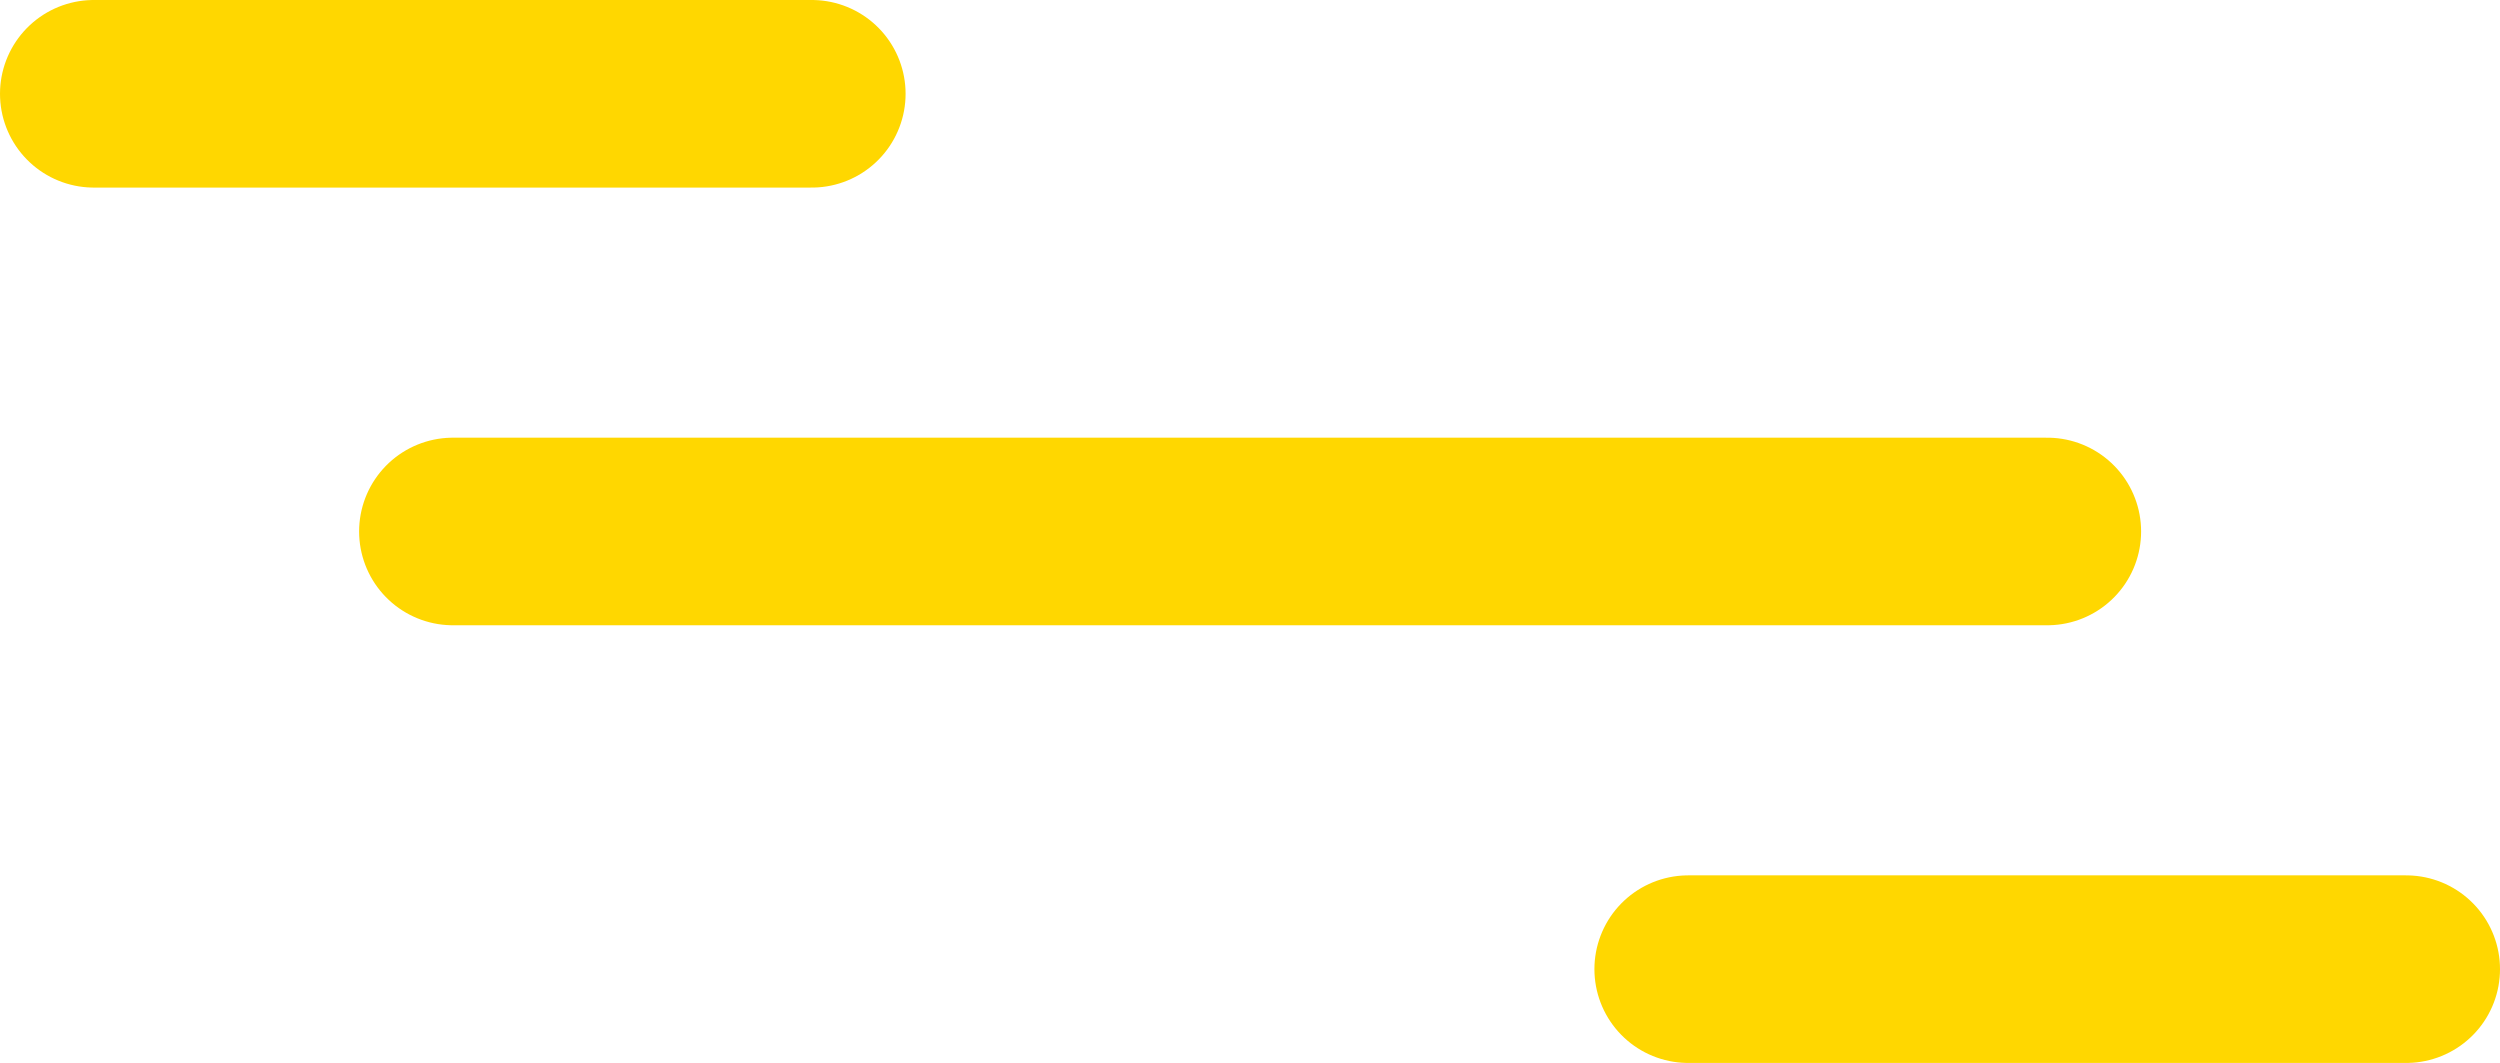 <?xml version="1.0" encoding="UTF-8"?>
<svg id="Capa_1" data-name="Capa 1" xmlns="http://www.w3.org/2000/svg" viewBox="0 0 119.95 51">
  <defs>
    <style>
      .cls-1 {
        fill: none;
        stroke: gold;
        stroke-linecap: round;
        stroke-miterlimit: 10;
        stroke-width: 9px;
      }
    </style>
  </defs>
  <line class="cls-1" x1="4.5" y1="4.5" x2="38.95" y2="4.5"/>
  <line class="cls-1" x1="81" y1="46.5" x2="115.45" y2="46.5"/>
  <line class="cls-1" x1="21.73" y1="25.5" x2="98.23" y2="25.5"/>
</svg>